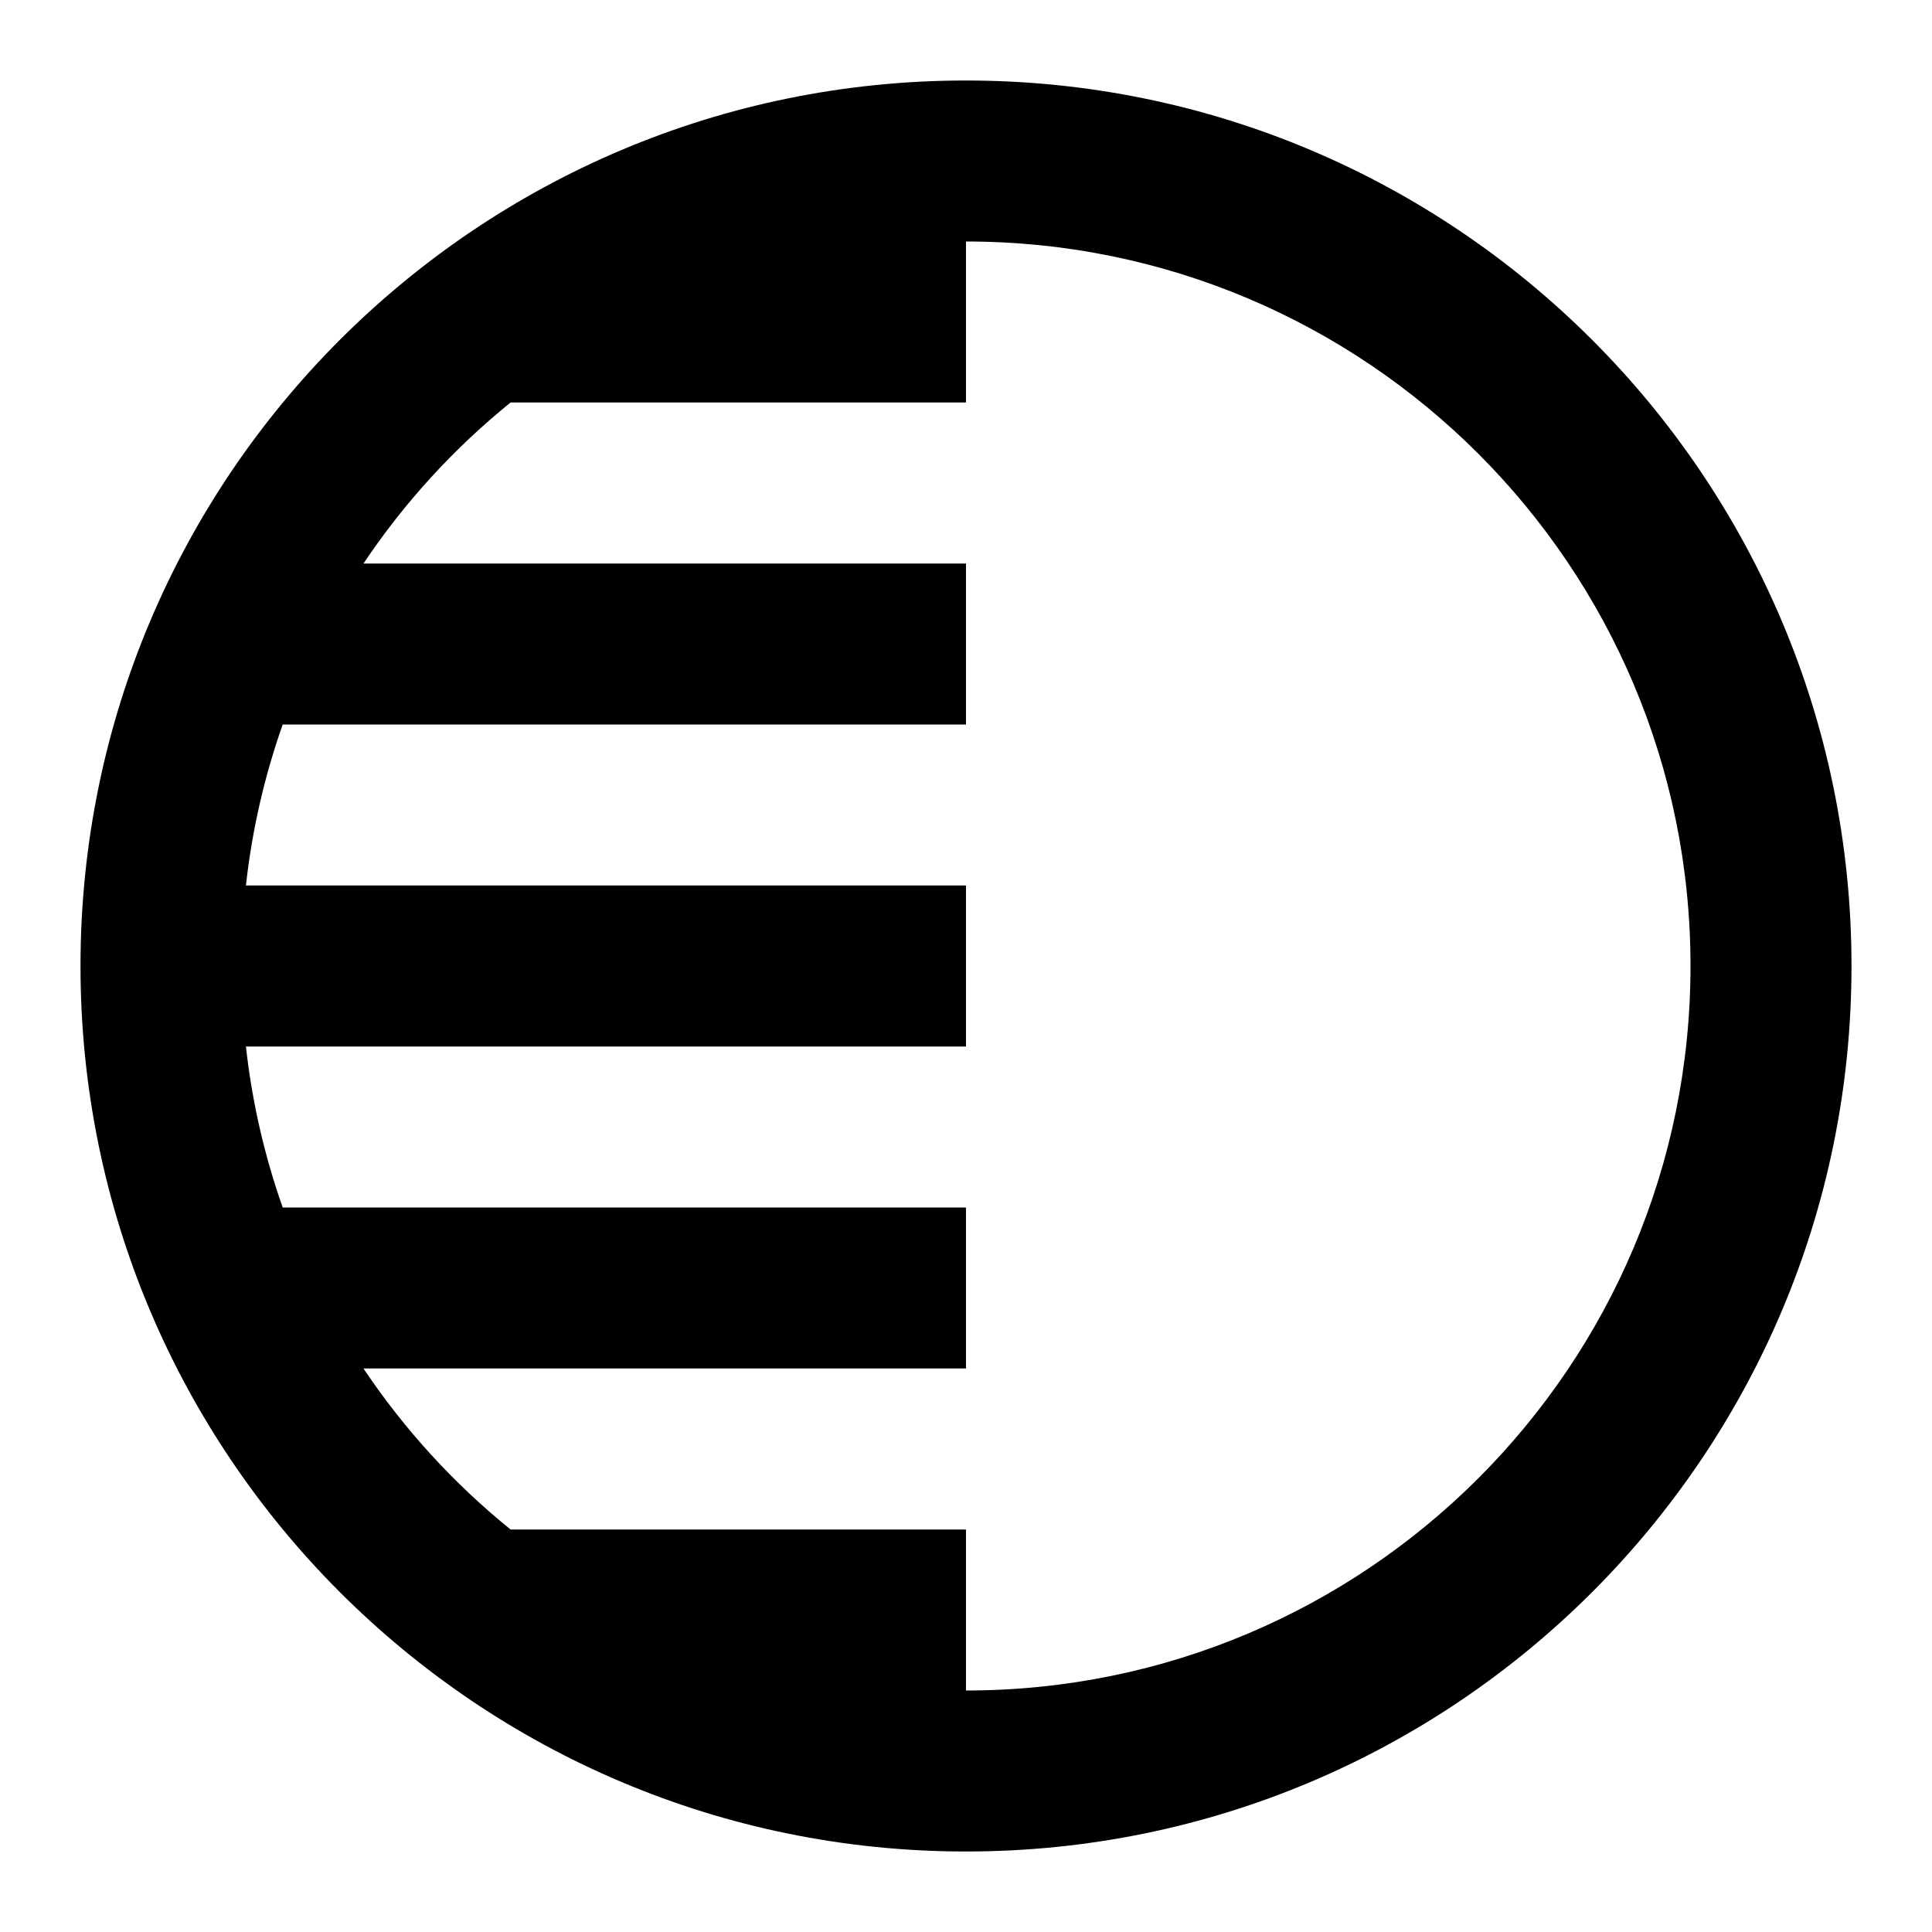 <svg xmlns="http://www.w3.org/2000/svg" width="48" height="48" viewBox="0 0 48 48">
  <g fill="none" fill-rule="evenodd">
    <rect width="48" height="48"/>
    <path fill="#000" fill-rule="nonzero" d="M9.031,34 C10.042,35.511 11.276,36.86 12.685,38 L24,38 L24,42 C33.941,42 42,33.941 42,24 C42,14.059 33.941,6 24,6 L24,10 L12.685,10 C11.276,11.14 10.042,12.489 9.031,14 L24,14 L24,18 L7.024,18 C6.574,19.274 6.263,20.613 6.11,22 L24,22 L24,26 L6.11,26 C6.263,27.387 6.574,28.726 7.024,30 L24,30 L24,34 L9.031,34 Z M24,46 C11.85,46 2,36.15 2,24 C2,11.85 11.85,2 24,2 C36.15,2 46,11.85 46,24 C46,36.15 36.15,46 24,46 Z"/>
  </g>
</svg>
